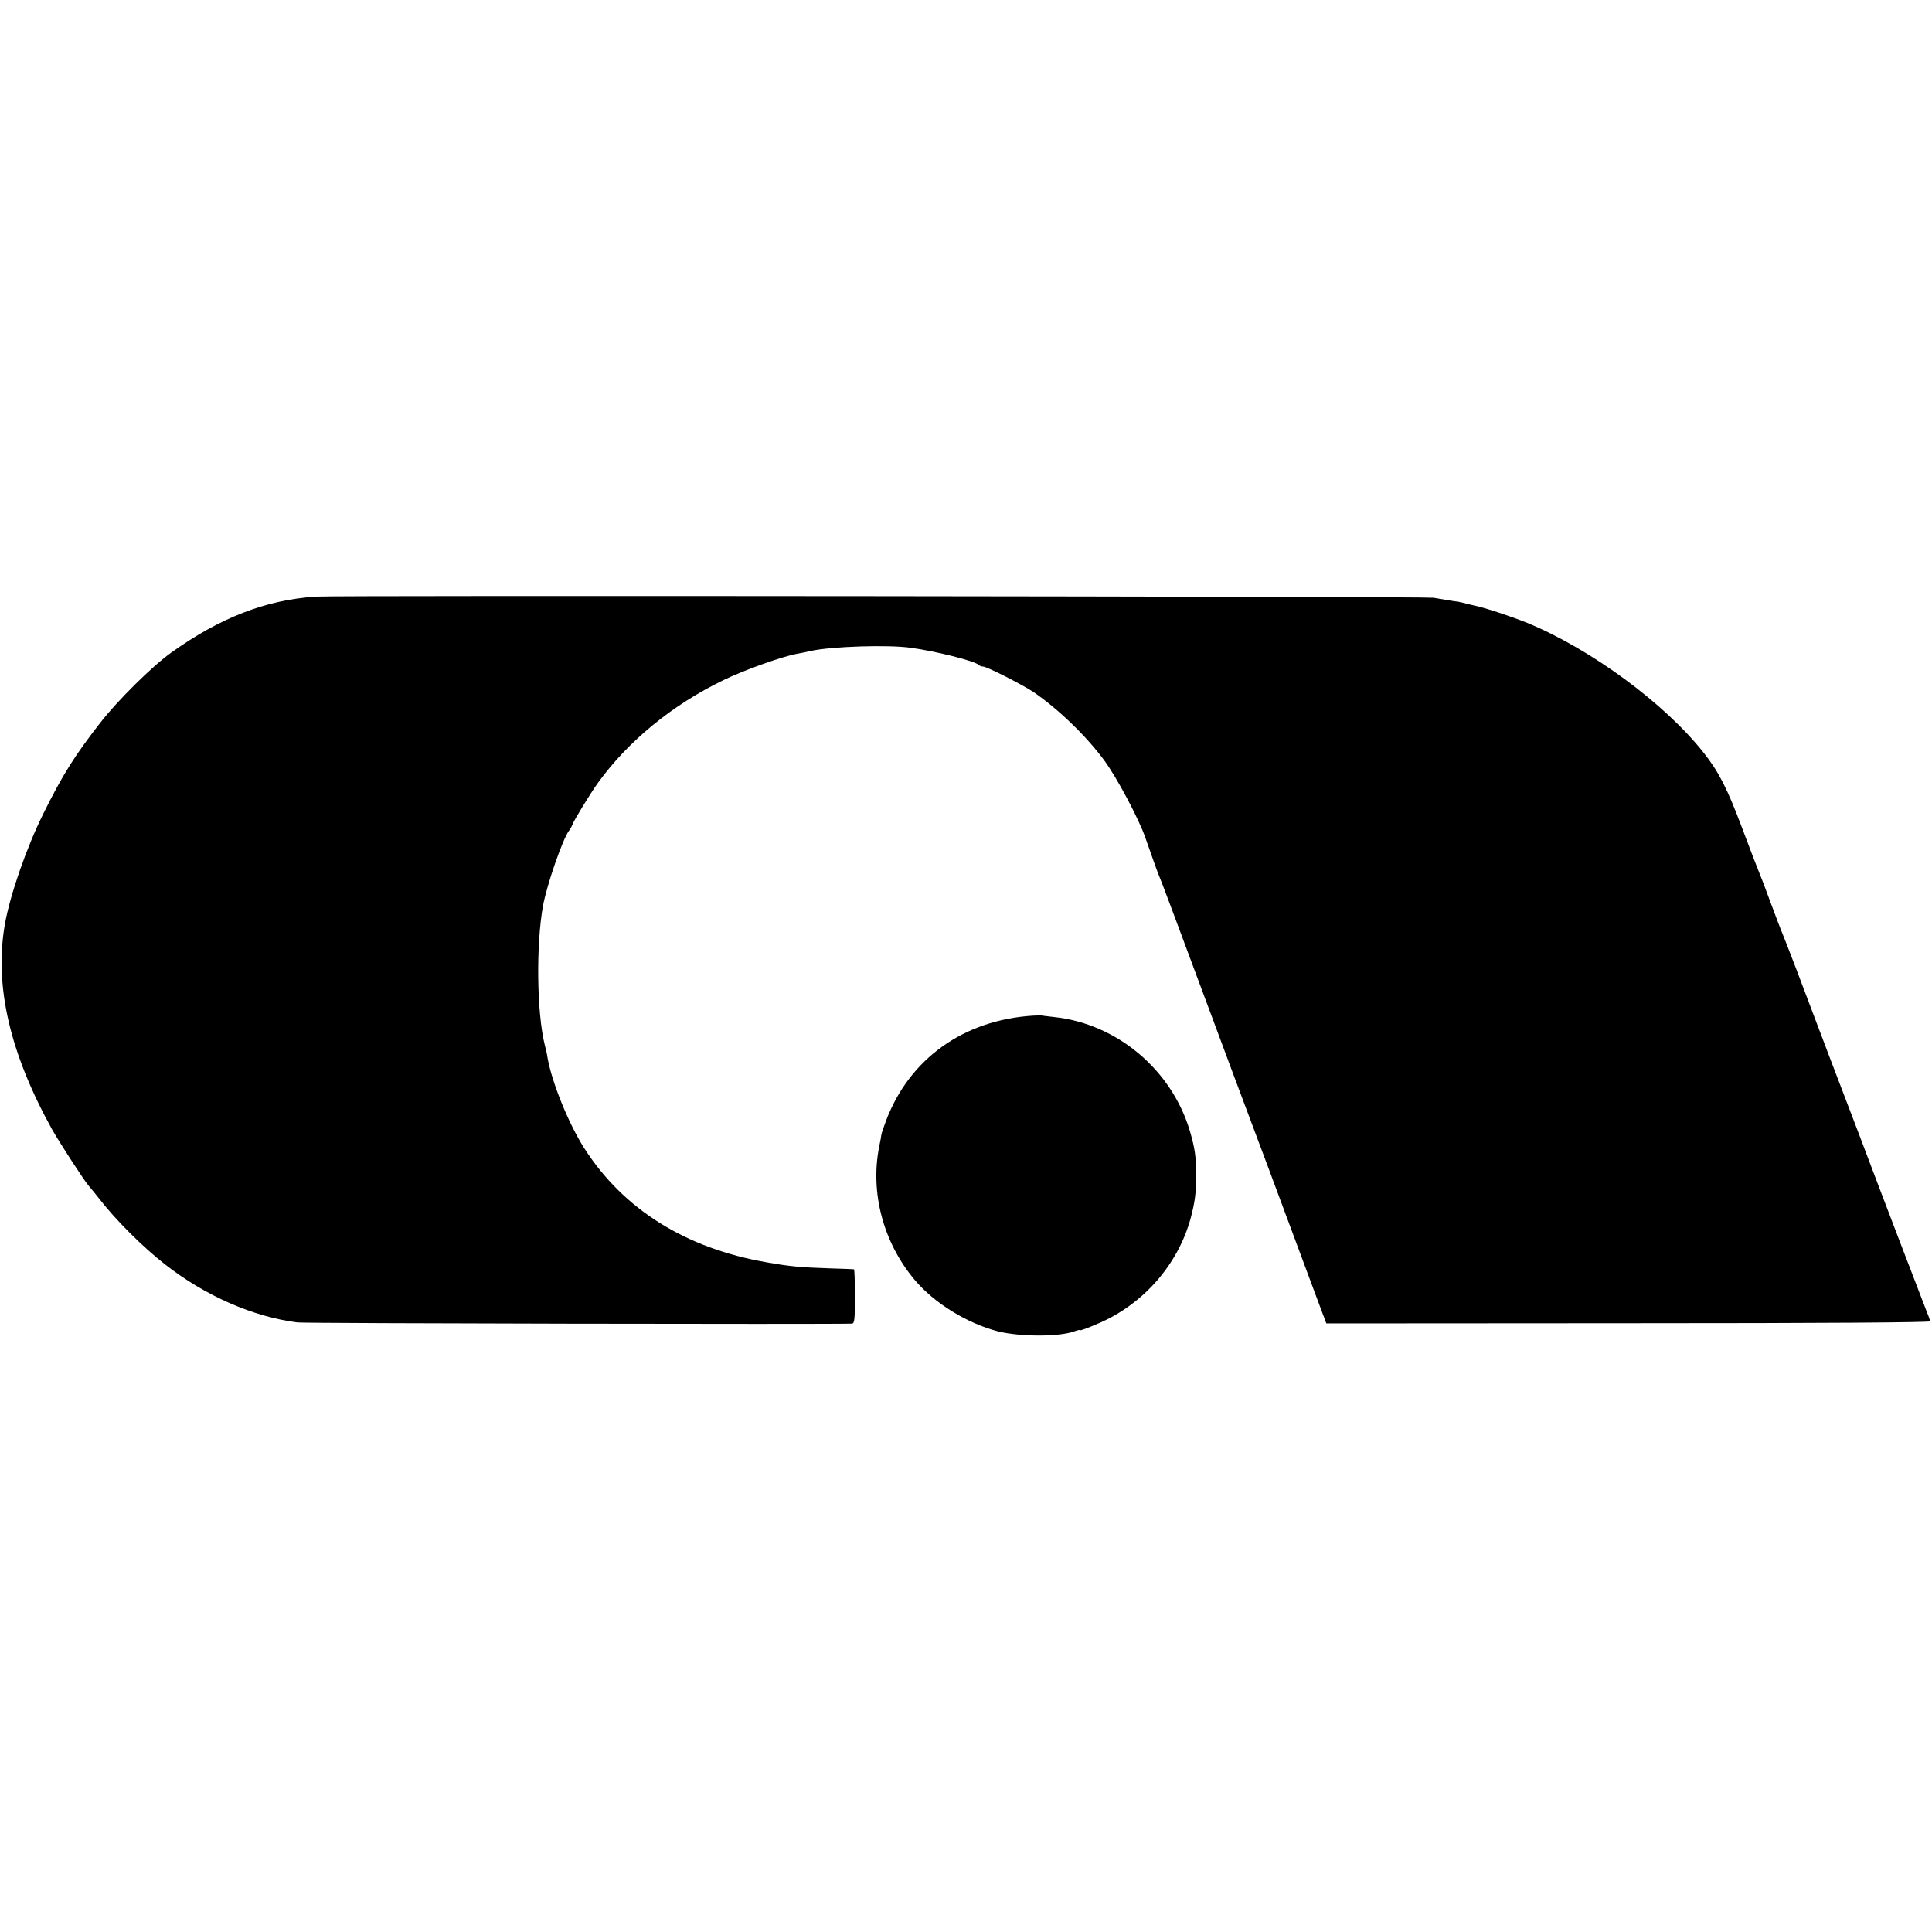 <?xml version="1.0" standalone="no"?>
<!DOCTYPE svg PUBLIC "-//W3C//DTD SVG 20010904//EN"
 "http://www.w3.org/TR/2001/REC-SVG-20010904/DTD/svg10.dtd">
<svg version="1.0" xmlns="http://www.w3.org/2000/svg"
 width="1000pt" height="1000pt" viewBox="0 0 1000 1000"
 preserveAspectRatio="xMidYMid meet">
<g transform="translate(0,1000) scale(0.1,-0.1)"
fill="#000000" stroke="none">
<path d="M1635 6912 c-259 -17 -496 -109 -749 -290 -98 -70 -280 -250 -367
-363 -132 -169 -196 -271 -294 -469 -87 -175 -173 -421 -200 -575 -55 -316 25
-664 244 -1060 39 -69 171 -273 192 -295 8 -9 30 -36 49 -60 85 -111 229 -255
345 -345 208 -163 456 -271 685 -300 40 -5 2759 -10 2870 -6 13 1 15 24 15
141 0 77 -2 140 -5 140 -3 1 -59 3 -125 5 -150 5 -208 10 -325 31 -420 72
-743 274 -946 591 -81 127 -167 339 -190 468 -2 17 -9 46 -14 65 -42 166 -46
524 -9 724 20 108 102 345 134 386 7 8 15 24 19 34 7 21 94 163 131 214 156
216 385 404 650 532 109 53 304 122 380 136 17 3 49 9 73 15 105 23 400 33
517 16 126 -17 330 -68 350 -88 5 -5 15 -9 23 -9 20 0 202 -93 260 -131 130
-89 274 -228 367 -354 64 -86 180 -304 213 -400 36 -103 63 -179 72 -200 9
-20 61 -158 255 -680 53 -143 193 -519 312 -835 118 -316 233 -626 256 -688
l42 -112 1563 1 c1028 0 1562 4 1562 10 0 6 -9 31 -20 57 -16 40 -233 606
-350 917 -21 55 -86 226 -145 380 -58 154 -138 363 -176 465 -39 102 -75 194
-80 205 -5 11 -29 76 -55 145 -25 69 -52 139 -59 155 -7 17 -48 122 -90 235
-76 202 -120 287 -197 384 -201 255 -583 536 -913 672 -87 35 -224 80 -275 90
-14 3 -34 8 -45 11 -11 3 -29 7 -40 9 -20 2 -35 5 -125 20 -40 7 -5686 13
-5785 6z"/>
<path d="M5345 4743 c-359 -23 -638 -224 -759 -544 -13 -35 -24 -67 -24 -72 0
-4 -5 -31 -11 -60 -48 -238 20 -497 182 -690 101 -121 271 -226 432 -268 116
-29 321 -29 399 1 14 5 26 8 26 5 0 -4 43 12 100 37 230 100 408 304 473 543
22 84 28 128 28 220 0 99 -6 141 -32 230 -94 318 -378 557 -704 591 -33 4 -62
7 -65 8 -3 1 -23 0 -45 -1z"/>
</g>
</svg>
